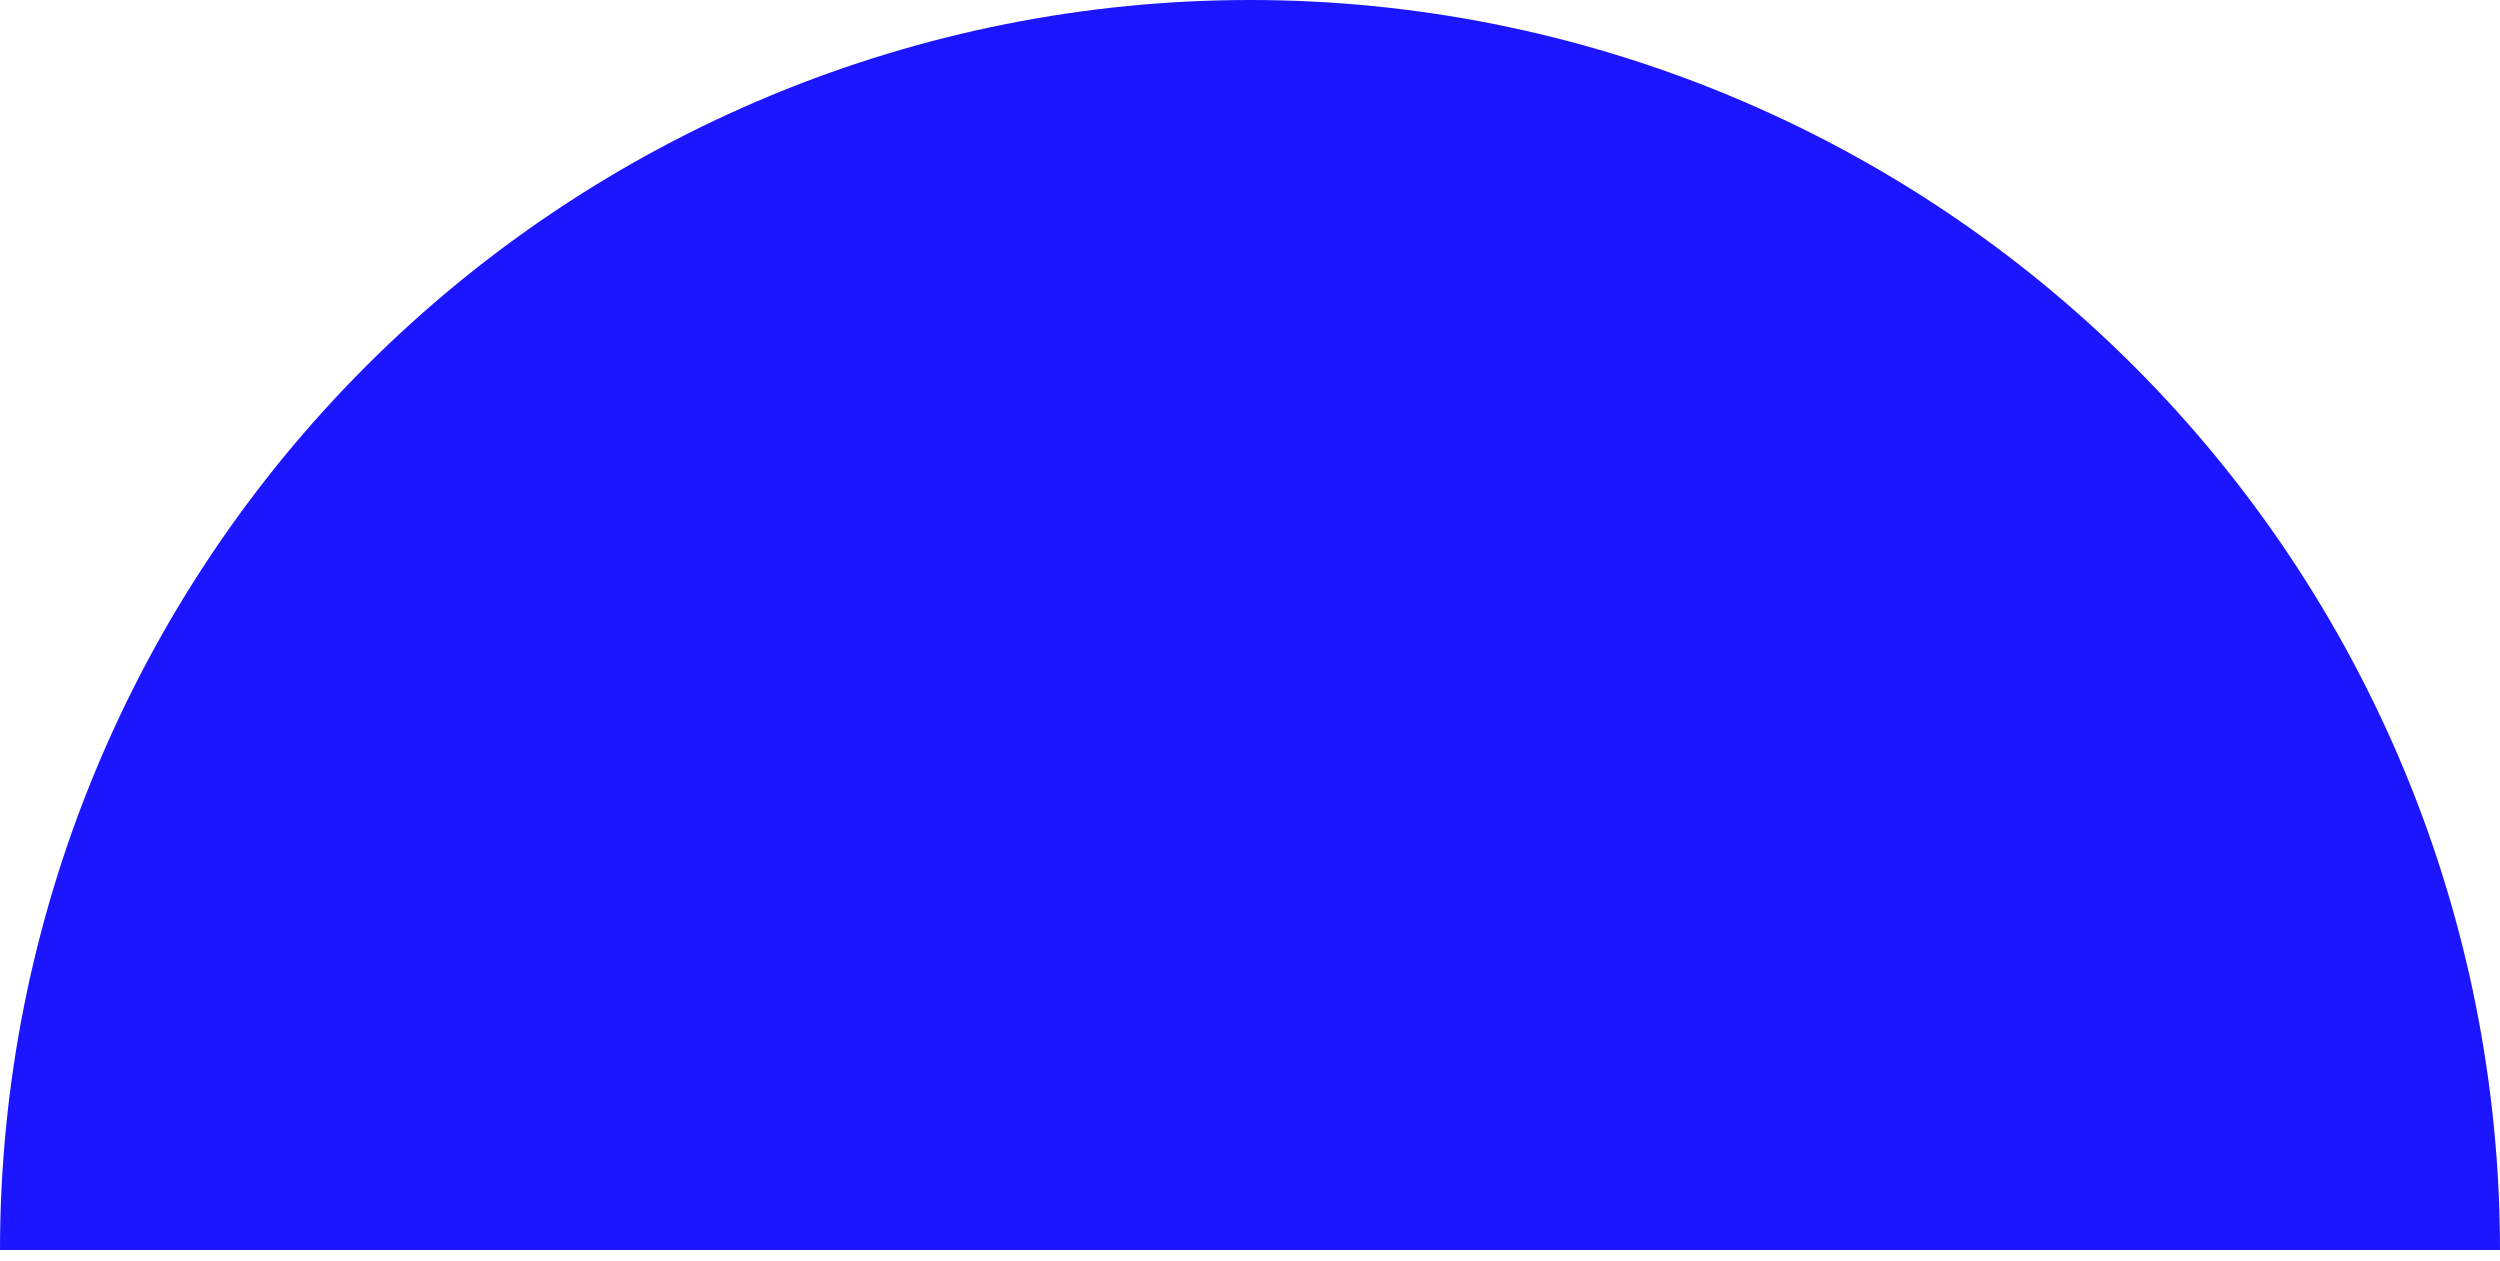 <svg width="119" height="60" viewBox="0 0 119 60" fill="none" xmlns="http://www.w3.org/2000/svg">
<path d="M119 59.5C119 51.686 117.461 43.949 114.471 36.73C111.481 29.512 107.098 22.952 101.573 17.427C96.048 11.902 89.489 7.519 82.27 4.529C75.051 1.539 67.314 -3.41546e-07 59.5 0C51.686 3.41546e-07 43.949 1.539 36.73 4.529C29.512 7.519 22.952 11.902 17.427 17.427C11.902 22.952 7.519 29.512 4.529 36.73C1.539 43.949 -6.83091e-07 51.686 0 59.5L59.5 59.5H119Z" fill="#1B16FF"/>
</svg>
